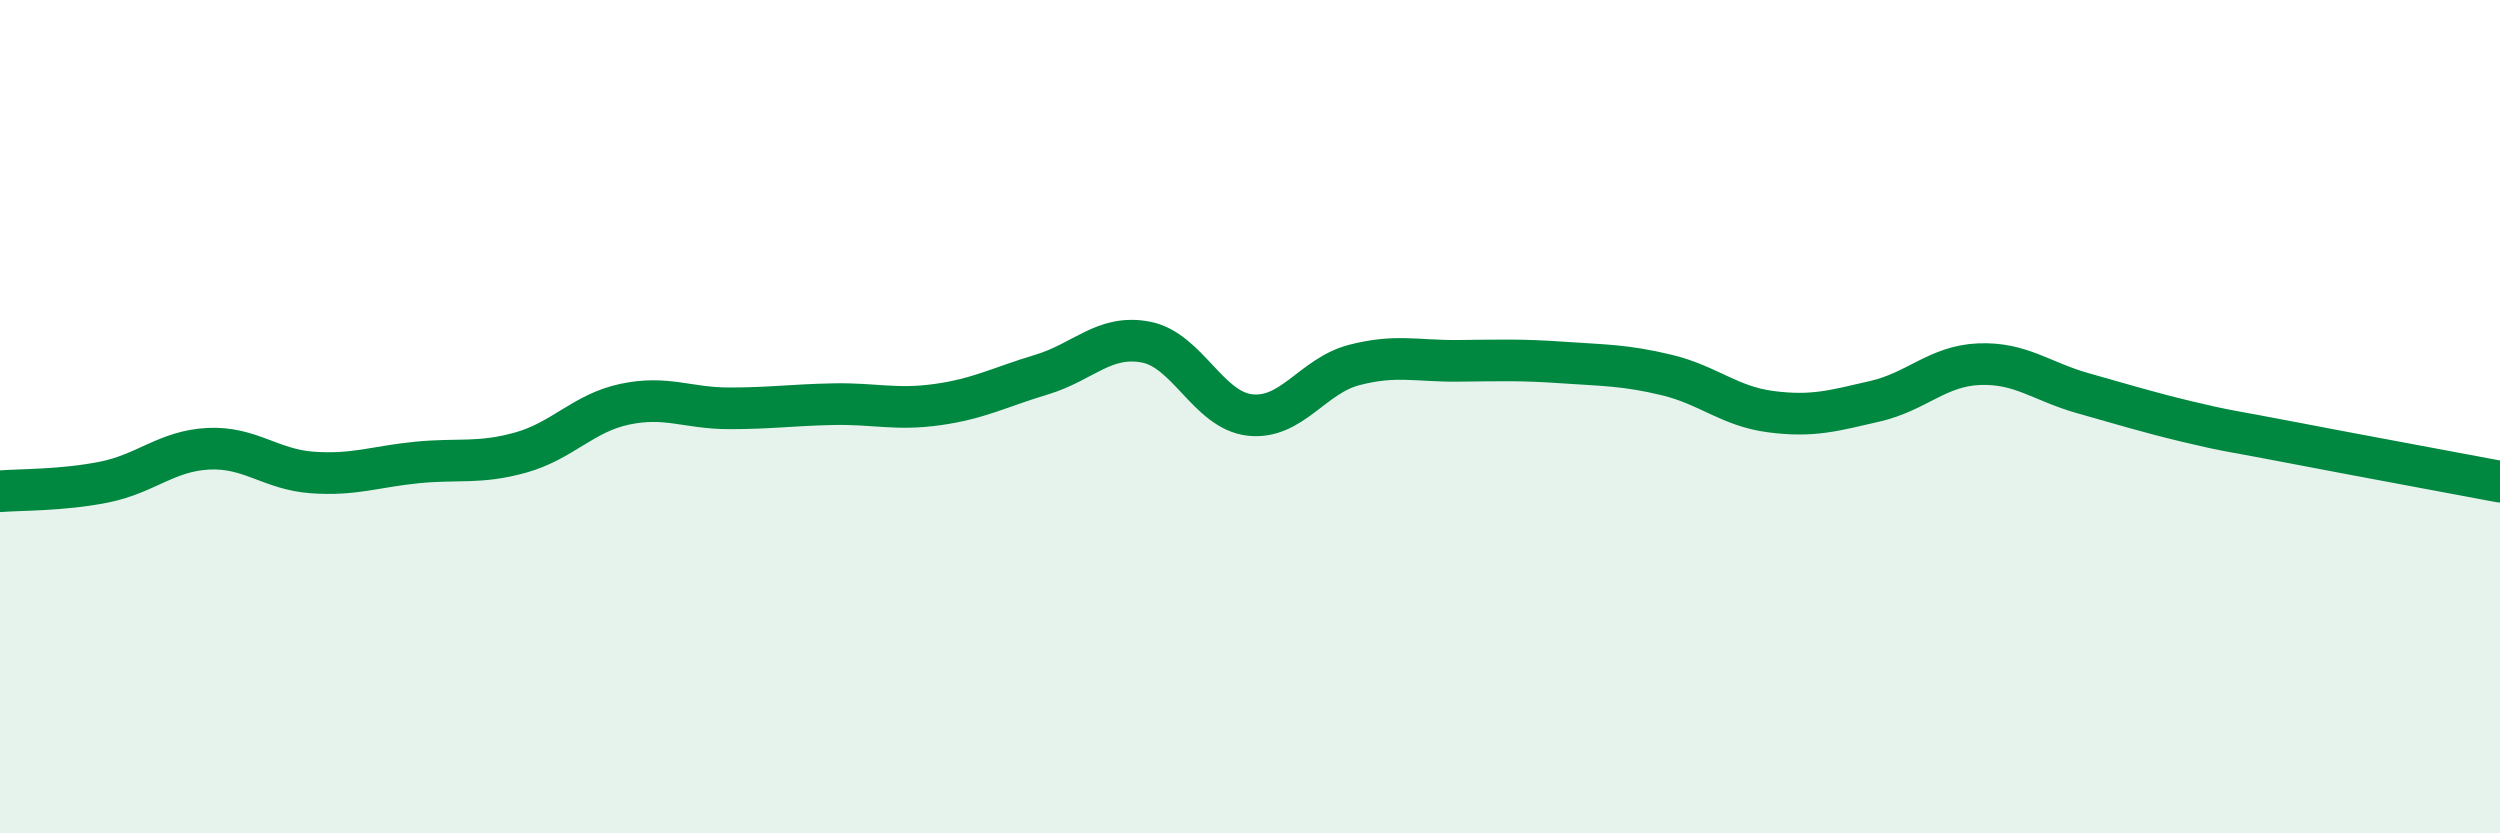 
    <svg width="60" height="20" viewBox="0 0 60 20" xmlns="http://www.w3.org/2000/svg">
      <path
        d="M 0,11.79 C 0.5,11.75 1.5,11.77 2.5,11.57 C 3.5,11.37 4,10.82 5,10.77 C 6,10.72 6.5,11.27 7.5,11.34 C 8.5,11.41 9,11.2 10,11.1 C 11,11 11.5,11.14 12.5,10.86 C 13.5,10.58 14,9.91 15,9.7 C 16,9.49 16.5,9.8 17.5,9.8 C 18.5,9.8 19,9.72 20,9.7 C 21,9.68 21.5,9.85 22.5,9.71 C 23.5,9.57 24,9.29 25,8.99 C 26,8.69 26.5,8.02 27.5,8.21 C 28.5,8.4 29,9.85 30,9.96 C 31,10.07 31.5,9.02 32.5,8.76 C 33.5,8.5 34,8.67 35,8.66 C 36,8.65 36.5,8.63 37.5,8.7 C 38.5,8.77 39,8.76 40,9 C 41,9.24 41.5,9.75 42.5,9.88 C 43.5,10.01 44,9.86 45,9.63 C 46,9.4 46.5,8.78 47.5,8.74 C 48.5,8.7 49,9.16 50,9.44 C 51,9.72 51.5,9.88 52.5,10.12 C 53.5,10.36 53.5,10.33 55,10.62 C 56.5,10.91 59,11.37 60,11.56L60 20L0 20Z"
        fill="#008740"
        opacity="0.1"
        stroke-linecap="round"
        stroke-linejoin="round"
      />
      <path
        d="M 0,11.79 C 0.5,11.75 1.5,11.77 2.5,11.57 C 3.5,11.37 4,10.82 5,10.77 C 6,10.72 6.5,11.27 7.5,11.34 C 8.5,11.41 9,11.2 10,11.1 C 11,11 11.5,11.14 12.5,10.86 C 13.5,10.58 14,9.91 15,9.7 C 16,9.49 16.5,9.8 17.5,9.8 C 18.5,9.8 19,9.72 20,9.7 C 21,9.68 21.5,9.85 22.5,9.71 C 23.5,9.57 24,9.29 25,8.99 C 26,8.69 26.5,8.02 27.5,8.21 C 28.5,8.4 29,9.85 30,9.96 C 31,10.07 31.5,9.02 32.5,8.76 C 33.5,8.5 34,8.67 35,8.66 C 36,8.65 36.5,8.63 37.5,8.7 C 38.5,8.77 39,8.76 40,9 C 41,9.24 41.5,9.75 42.5,9.88 C 43.5,10.01 44,9.86 45,9.63 C 46,9.4 46.5,8.78 47.5,8.74 C 48.5,8.7 49,9.16 50,9.44 C 51,9.72 51.5,9.88 52.5,10.12 C 53.5,10.36 53.5,10.33 55,10.62 C 56.5,10.91 59,11.37 60,11.56"
        stroke="#008740"
        stroke-width="1"
        fill="none"
        stroke-linecap="round"
        stroke-linejoin="round"
      />
    </svg>
  